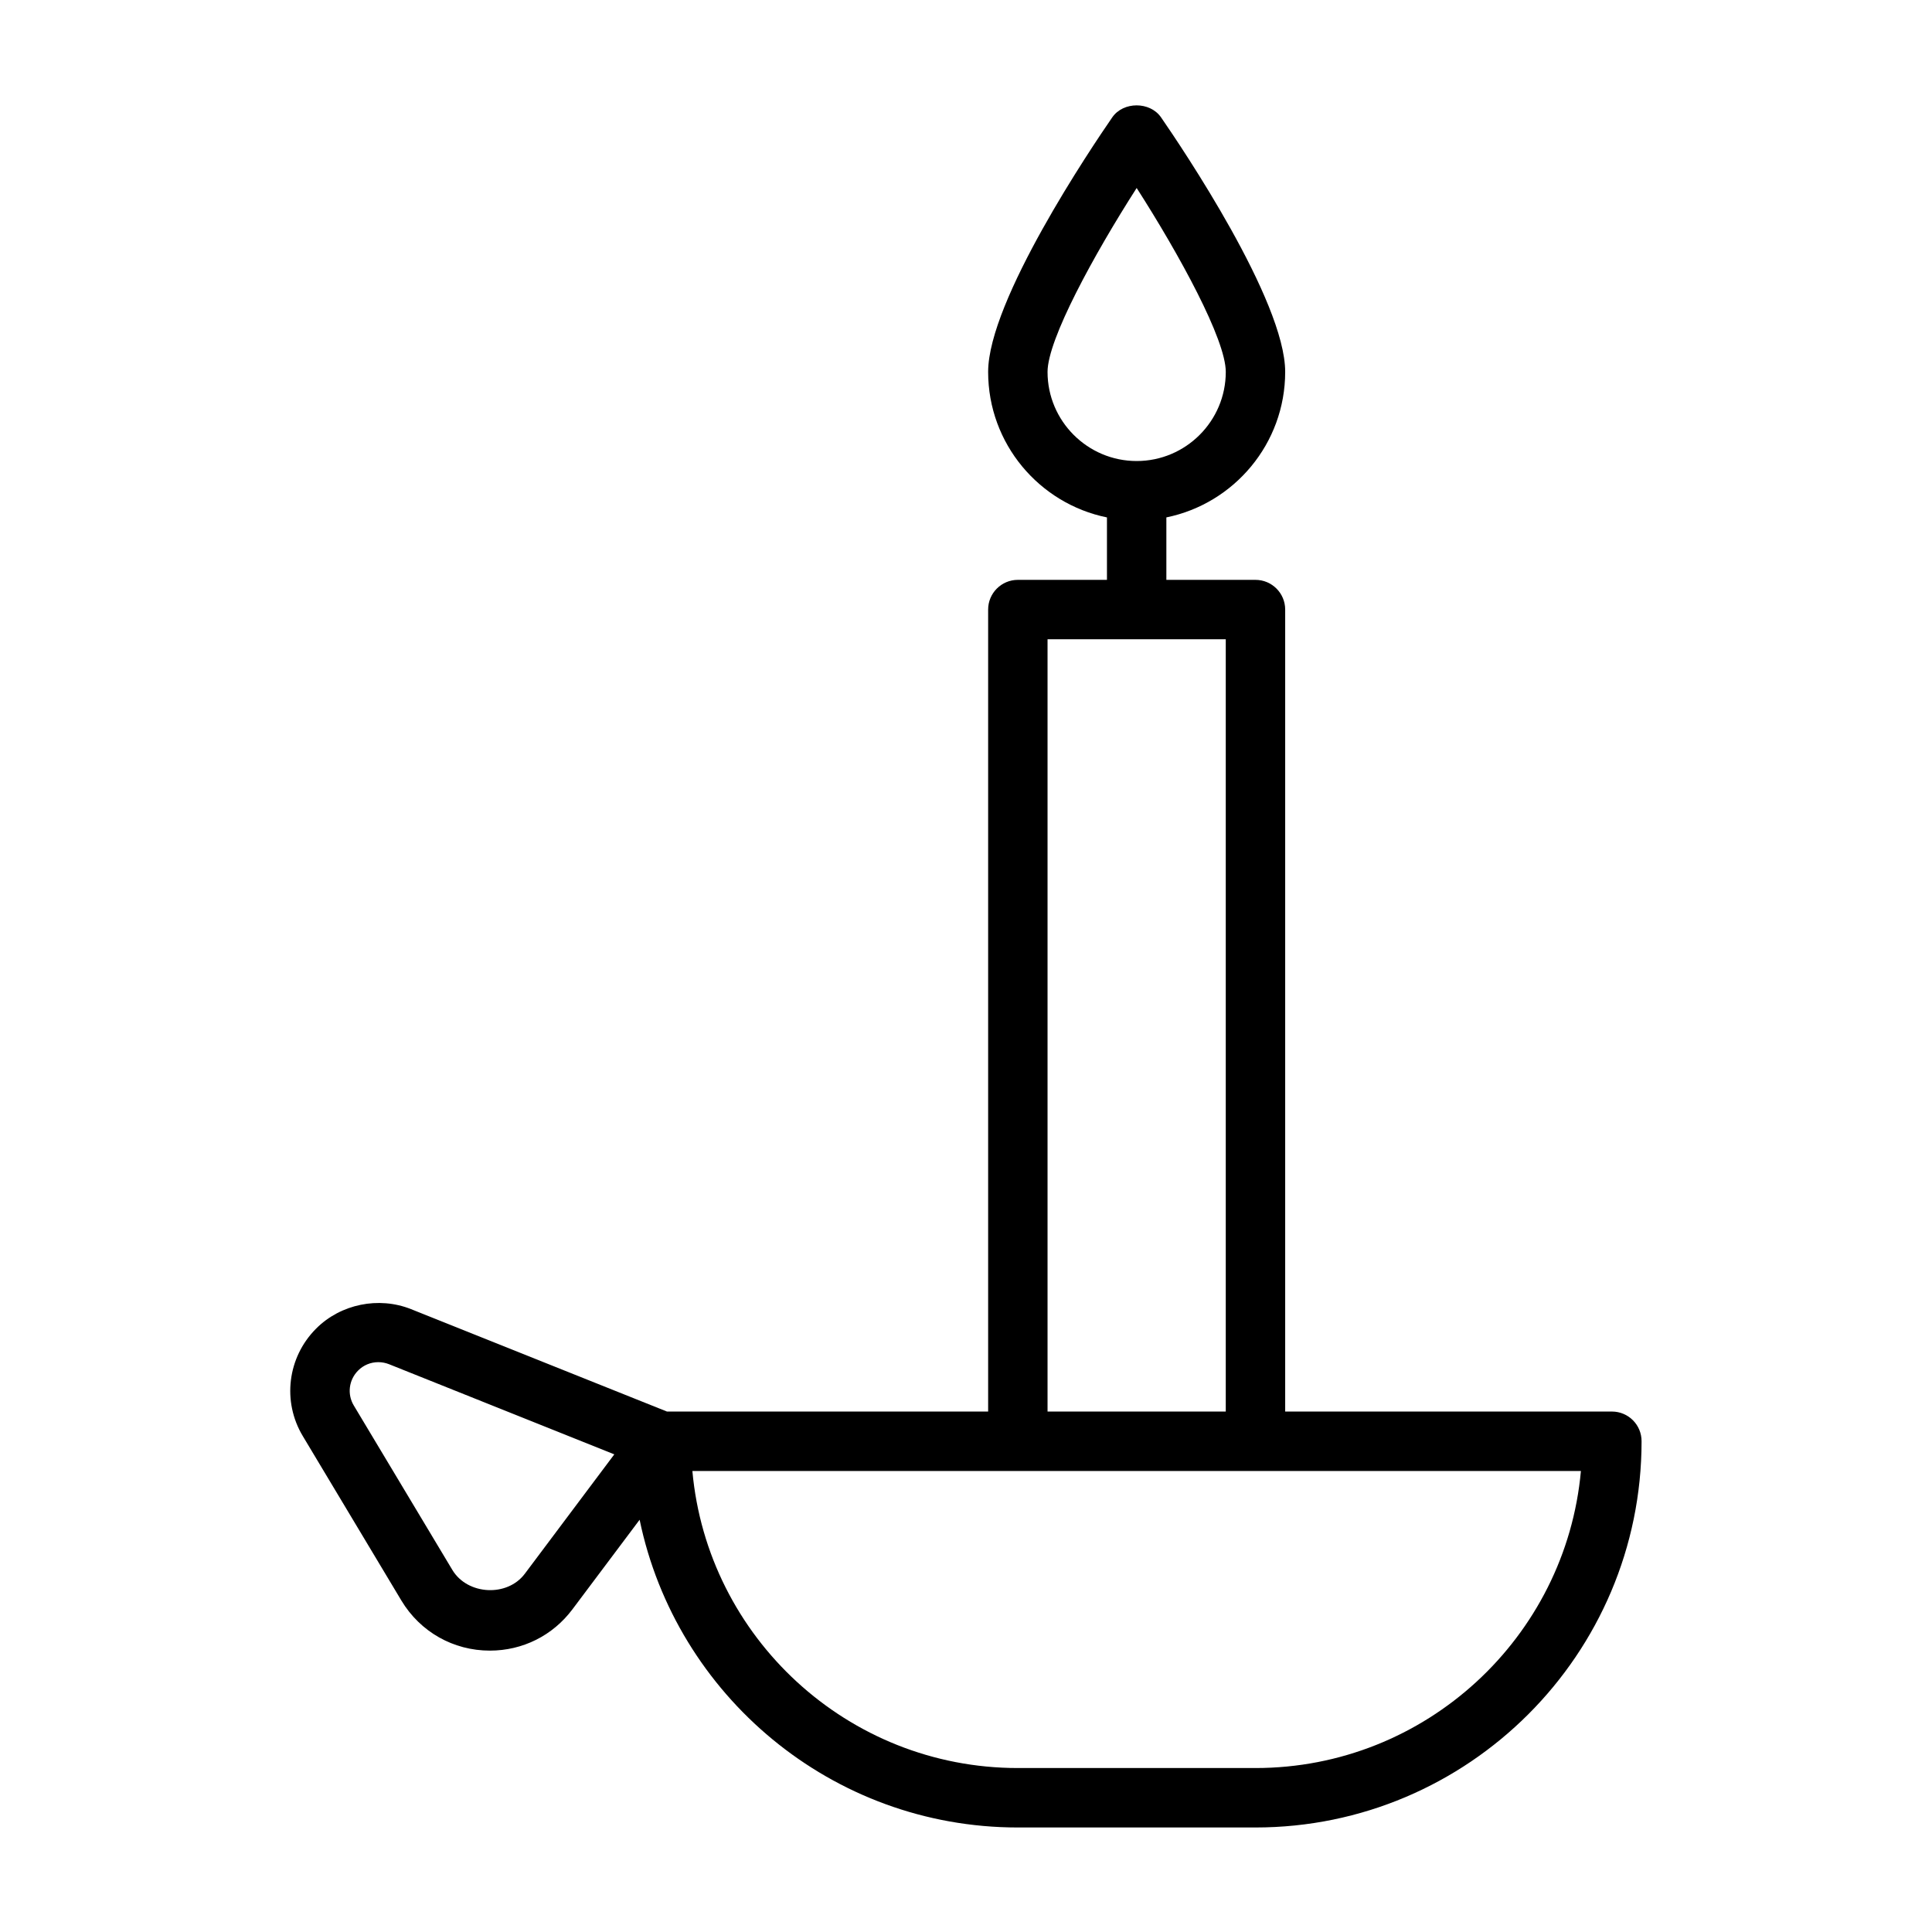 <?xml version="1.0" encoding="UTF-8"?>
<!-- Uploaded to: ICON Repo, www.iconrepo.com, Generator: ICON Repo Mixer Tools -->
<svg fill="#000000" width="800px" height="800px" version="1.1" viewBox="144 144 512 512" xmlns="http://www.w3.org/2000/svg">
 <path d="m571.18 518.08h-86.594v-212.54c0-4.344-3.527-7.871-7.871-7.871h-23.617v-16.551c17.949-3.652 31.488-19.555 31.488-38.559 0-18.879-27.395-59.496-32.891-67.449-2.93-4.25-10.027-4.25-12.941 0-5.492 7.957-32.887 48.574-32.887 67.453 0 19.02 13.539 34.906 31.488 38.559v16.547h-23.617c-4.344 0-7.871 3.527-7.871 7.871v212.54h-85.098l-67.84-27.145c-8.566-3.418-18.672-1.355-25.16 5.164-7.59 7.59-9.035 19.332-3.512 28.496l26.121 43.578c4.992 8.297 13.762 13.258 23.441 13.258 8.691 0 16.656-3.984 21.867-10.926l17.82-23.758c9.637 46.492 50.902 81.555 100.21 81.555h62.977c56.426 0 102.34-45.91 102.34-102.34 0.02-4.359-3.508-7.887-7.852-7.887zm-149.57-275.52c0-8.598 12.281-31.047 23.617-48.742 11.336 17.695 23.617 40.133 23.617 48.742 0 13.02-10.598 23.617-23.617 23.617s-23.617-10.598-23.617-23.617zm0 70.848h47.23v204.67h-47.23zm-138.52 247.64c-4.66 6.234-15.191 5.668-19.207-0.992l-26.121-43.578c-1.793-2.977-1.34-6.785 1.148-9.273 1.418-1.434 3.32-2.219 5.352-2.219 0.977 0 1.906 0.188 2.816 0.535l59.719 23.898zm193.62 51.5h-62.977c-45.09 0-82.262-34.637-86.246-78.719h235.47c-3.984 44.082-41.156 78.719-86.246 78.719z"/>
</svg>